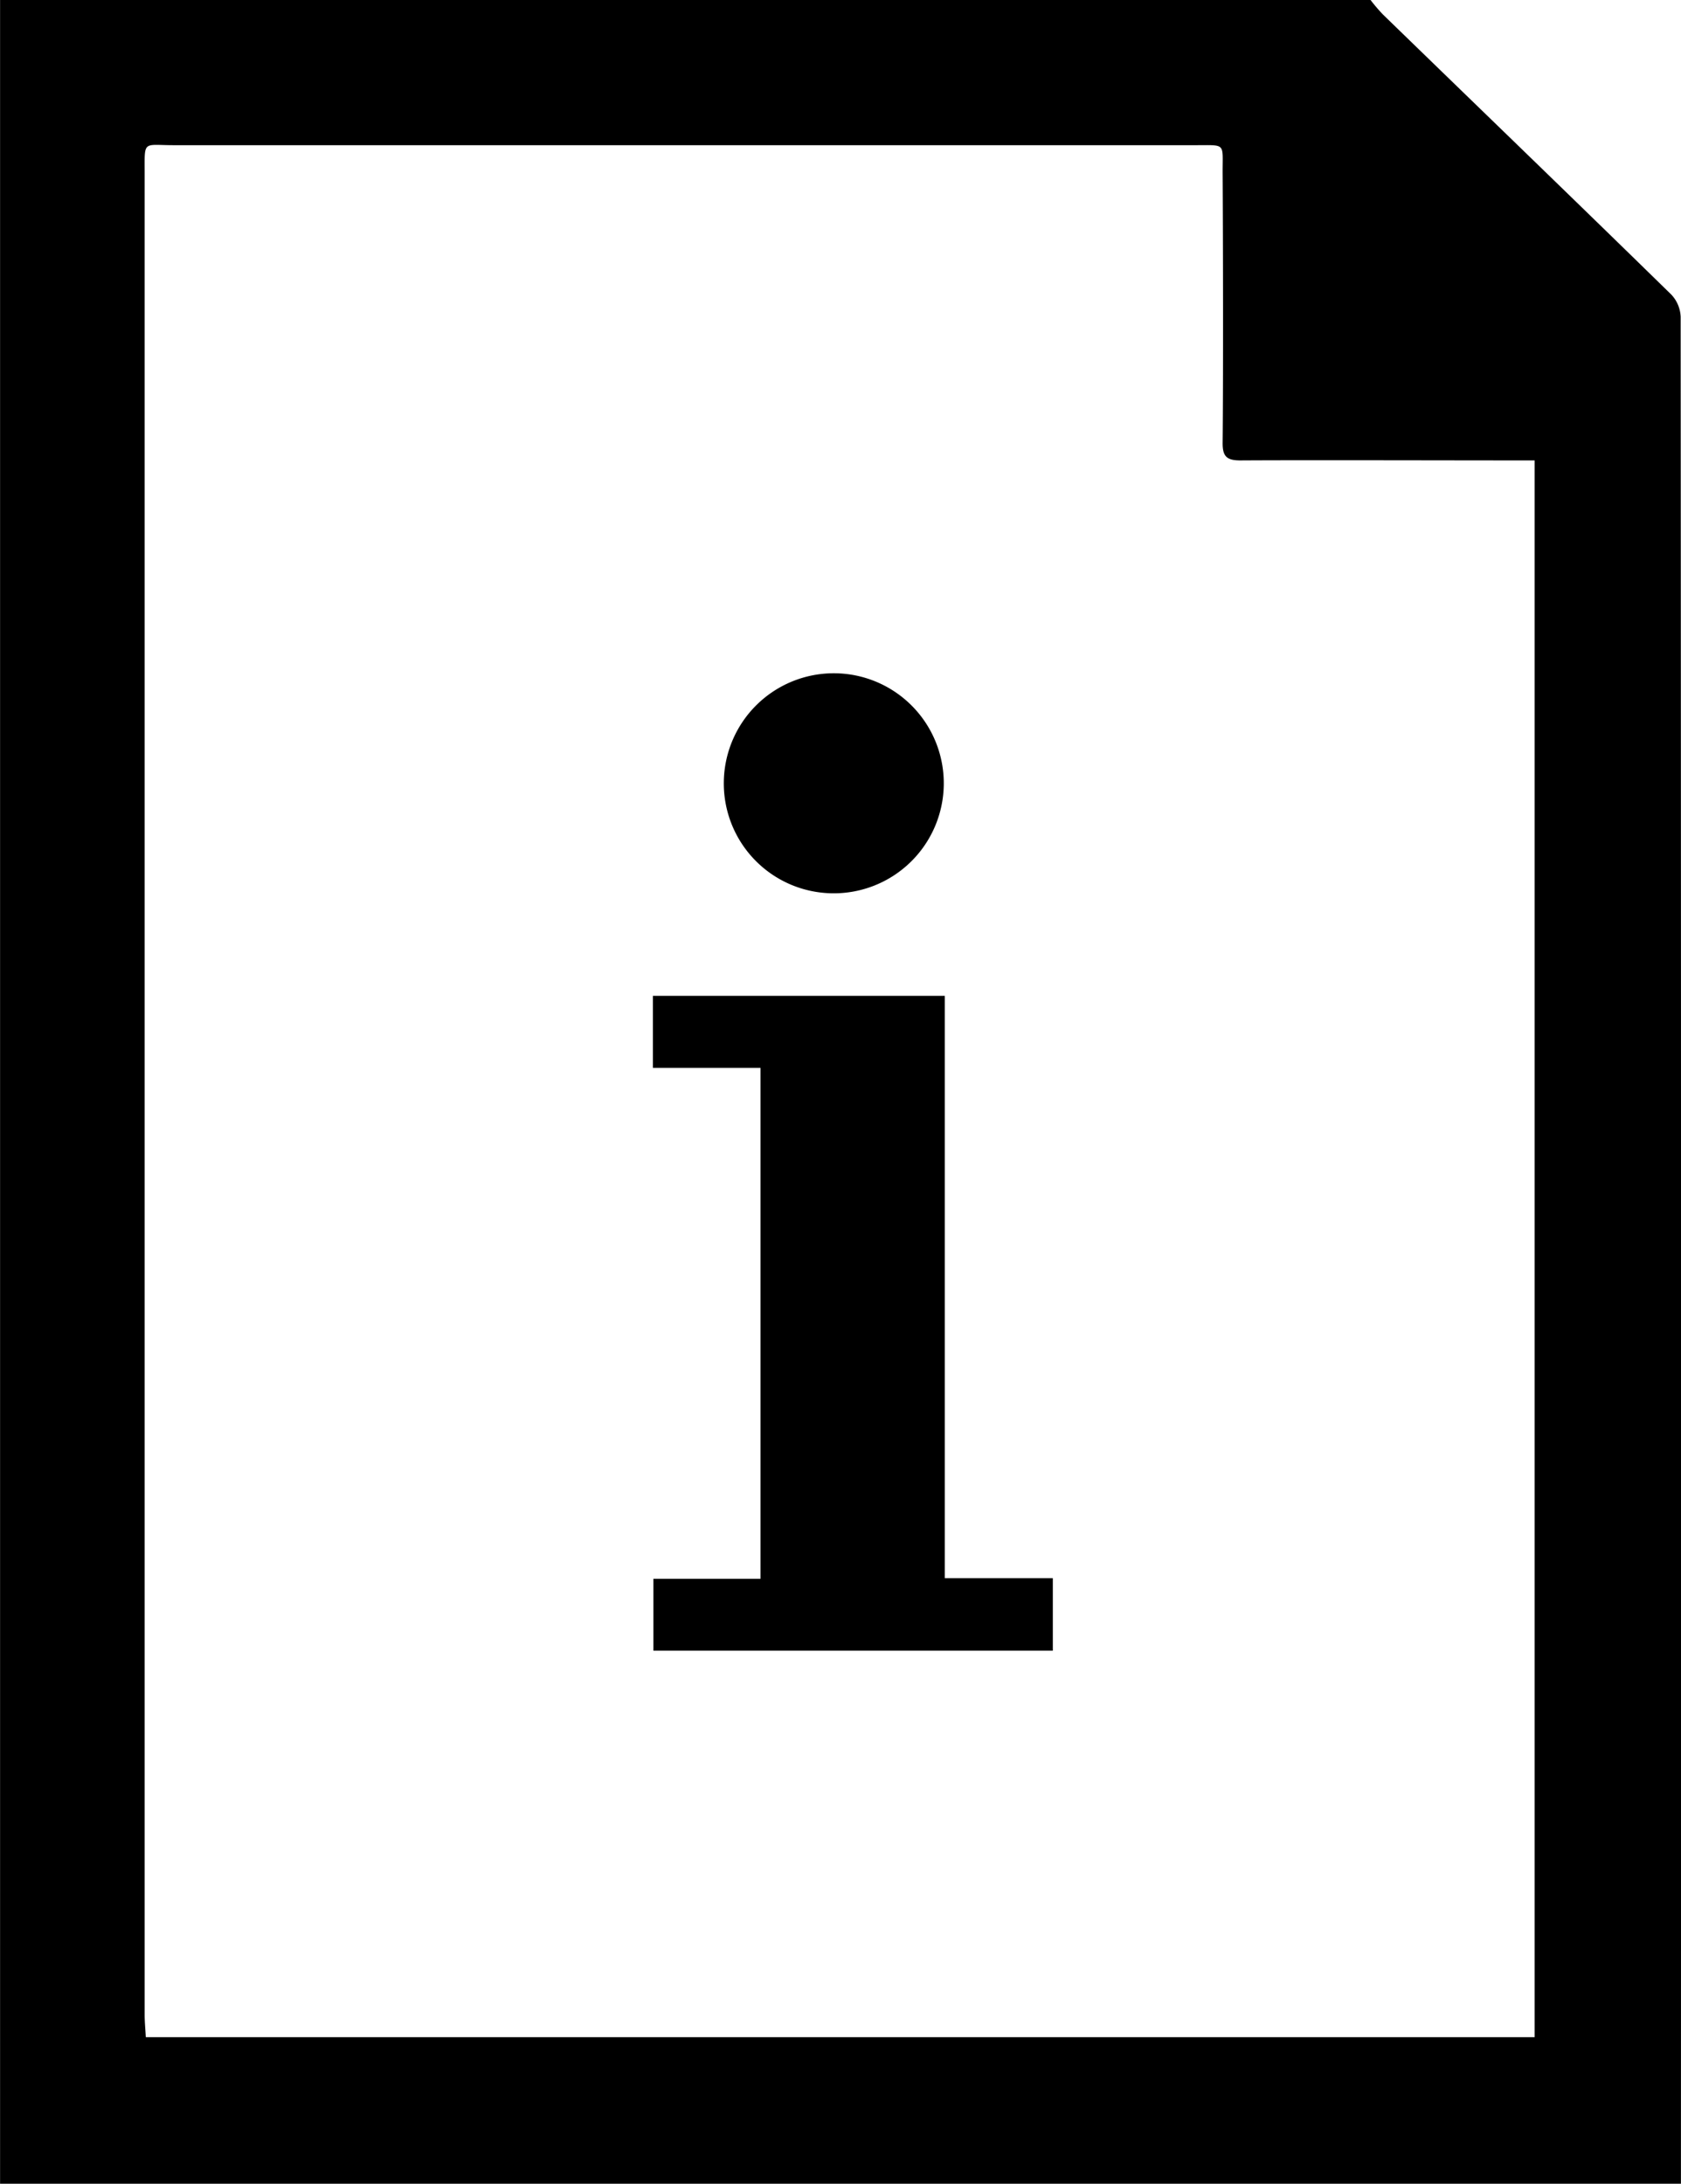 <svg xmlns="http://www.w3.org/2000/svg" width="24.729" height="32.114" viewBox="0 0 24.729 32.114"><g transform="translate(1.135 1.474)"><g transform="translate(-1.135 -1.474)"><path d="M264.242-139.007H239.515q0-1.729,0-3.46,0-14.326,0-28.654h20.161a2.6,2.6,0,0,0,.182.213c1.414,1.373,2.833,2.741,4.243,4.12a.506.506,0,0,1,.137.327Q264.247-152.735,264.242-139.007Zm-22.583-2.155H262.09V-164.35h-.3c-.992,0-3.039-.006-4.03,0-.2,0-.262-.059-.26-.26.01-.915.006-3.069,0-3.984,0-.426.046-.392-.38-.392h-15.05c-.46,0-.428-.079-.428.42q0,13.541,0,27.082C241.643-141.378,241.653-141.276,241.659-141.162Z" transform="translate(-239.514 171.121)"/><g transform="translate(9.605 9.902)"><path d="M35.087,24.713V16.149H30.793v1.059h1.583v7.514H30.8v1.057h5.876V24.713Z" transform="translate(-30.793 -11.406)"/><path d="M34.026,11.967a1.618,1.618,0,1,0-1.6-1.641A1.616,1.616,0,0,0,34.026,11.967Z" transform="translate(-31.383 -8.732)"/></g></g></g></svg>